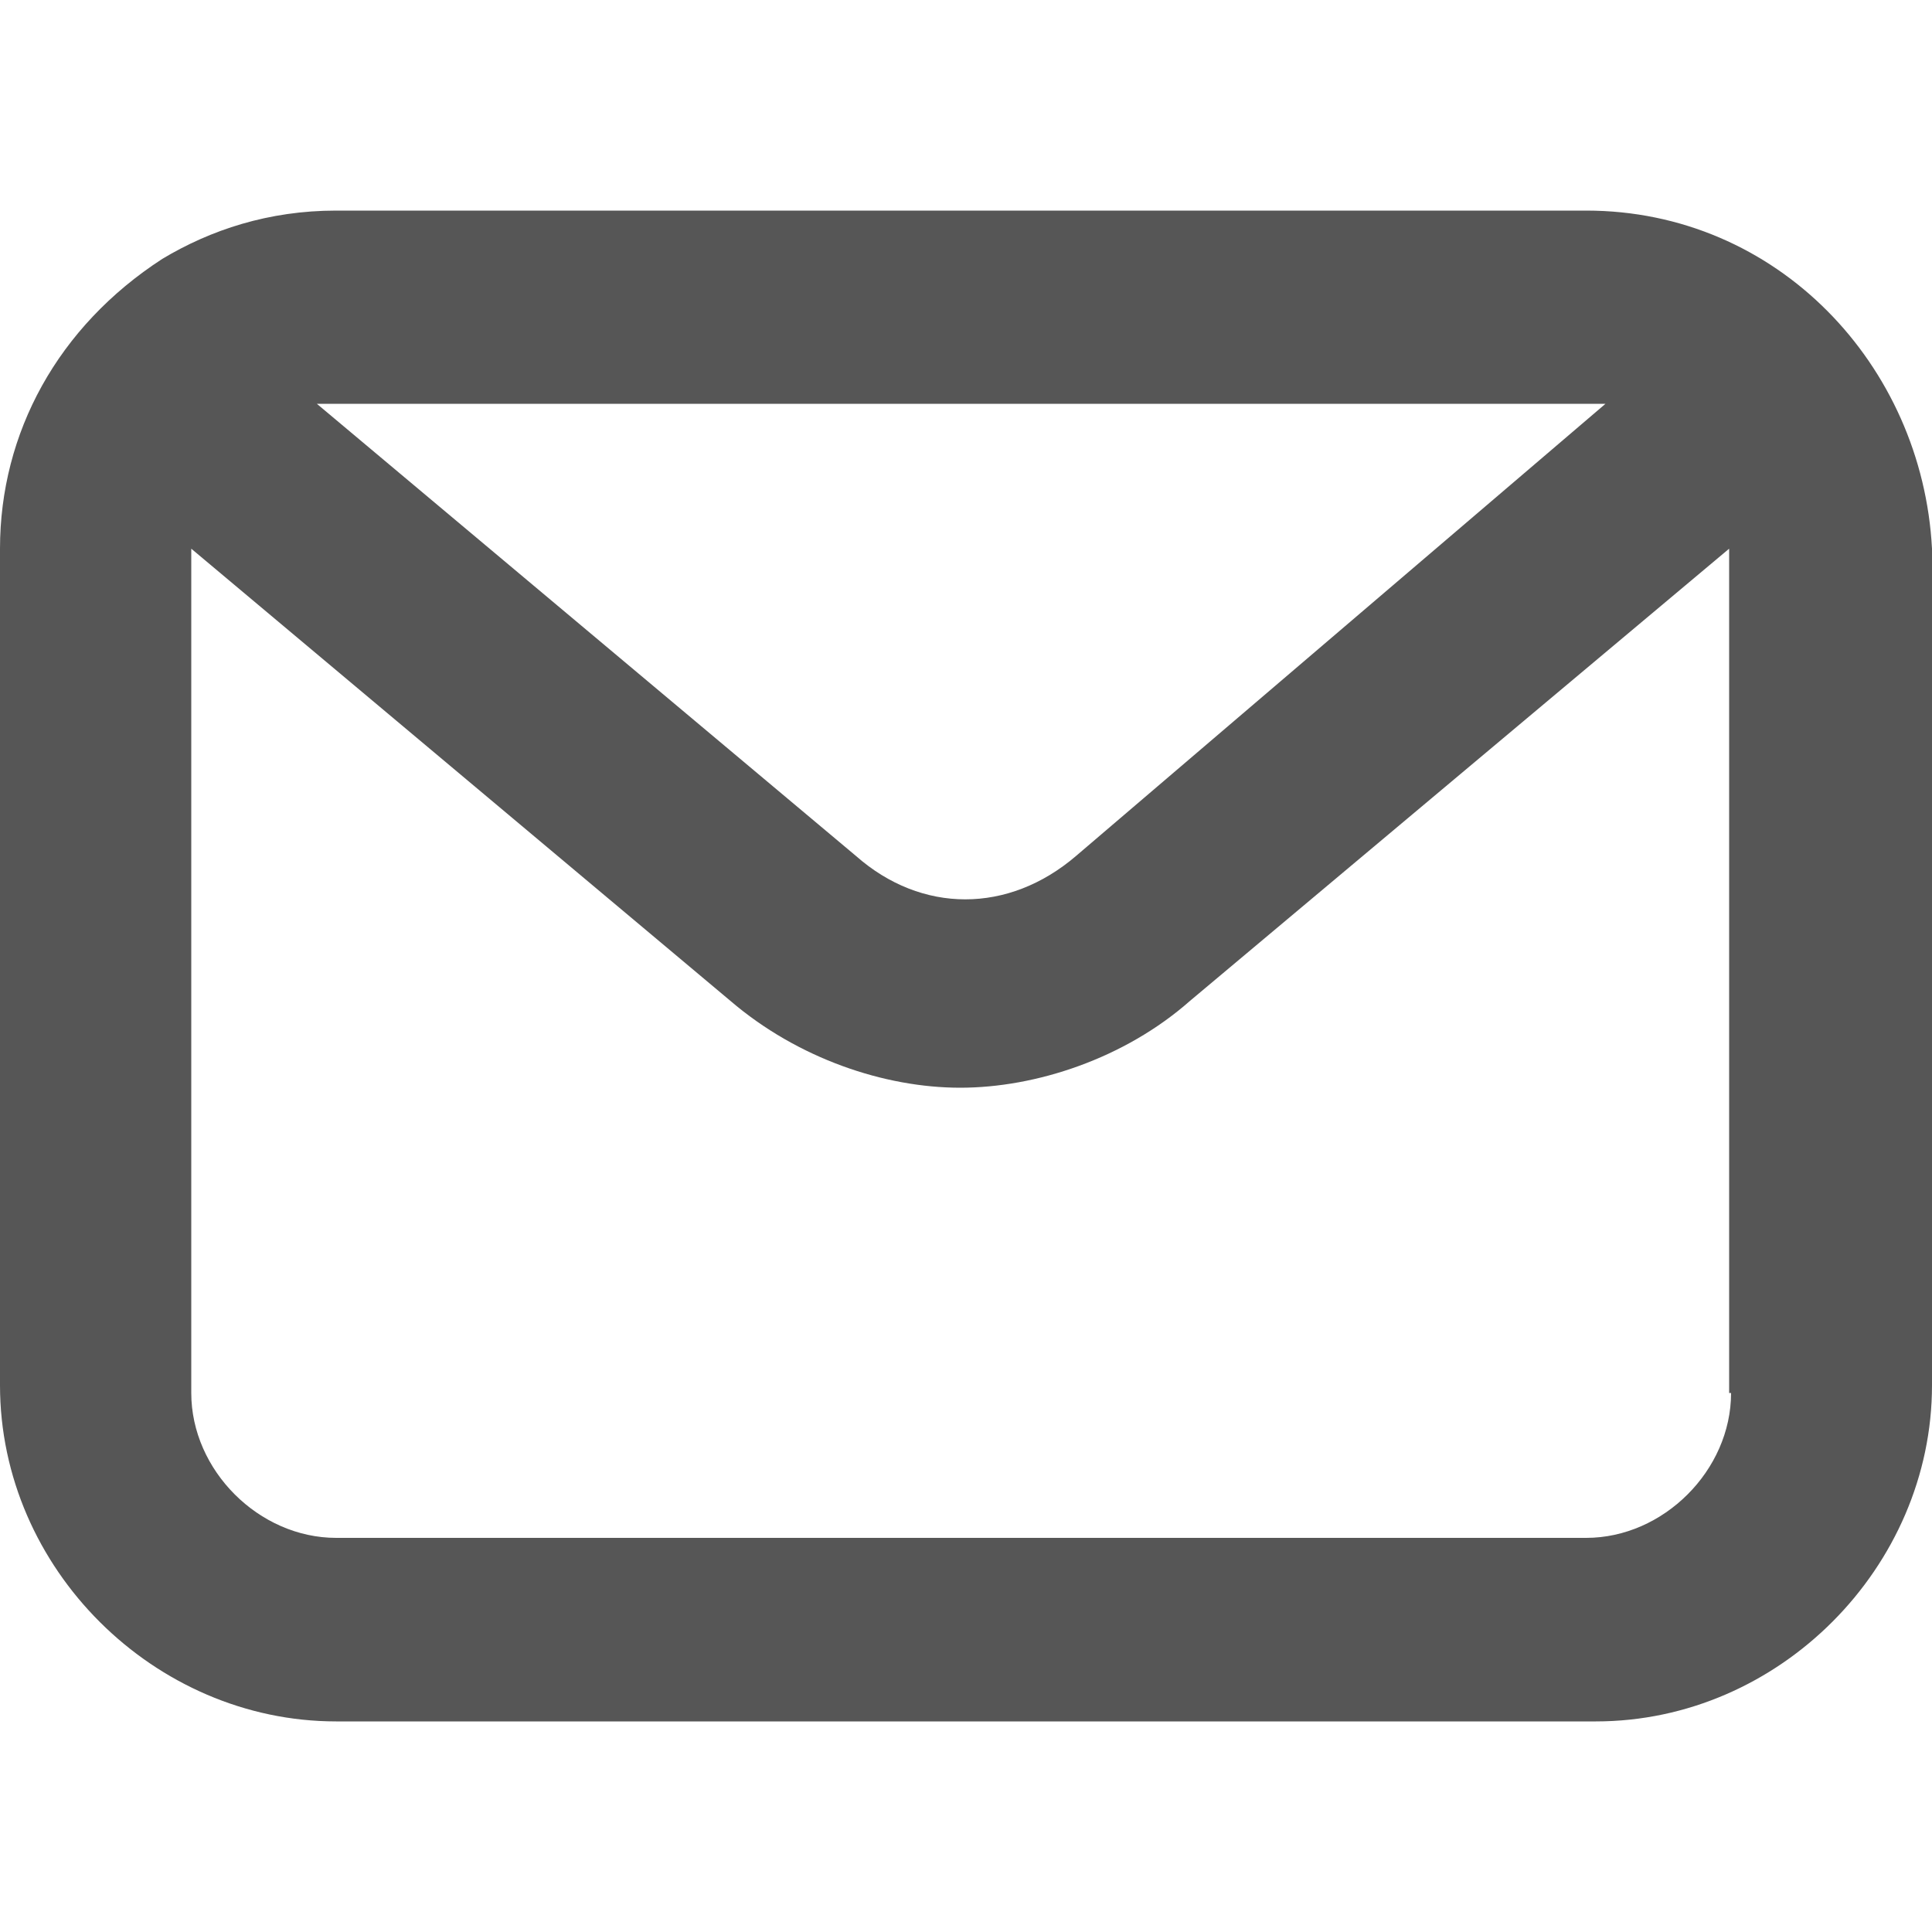 <svg xmlns="http://www.w3.org/2000/svg" version="1.1" xmlns:xlink="http://www.w3.org/1999/xlink" width="512" height="512" x="0" y="0" viewBox="0 0 100 100" style="enable-background:new 0 0 512 512" xml:space="preserve" class=""><g><path d="M82.1 10.9H17.4c-3.5 0-6.5 1-9 2.5-5.4 3.5-8.4 9-8.4 15v43.3c0 9.5 8 17.4 17.4 17.4h65.2c9.5 0 17.4-8 17.4-17.4V28.4c-.5-9.5-8-17.5-17.9-17.5zm-64.7 10h65.7L55.7 44.3c-3.5 3-8 3-11.4 0L16.4 20.9zm72.2 51.2c0 4-3.5 7.5-7.5 7.5H17.4c-4 0-7.5-3.5-7.5-7.5V28.4l27.9 23.4c3.5 3 8 4.5 11.9 4.5s8.5-1.5 11.9-4.5l27.9-23.4v43.7z" fill="#565656" opacity="1" data-original="#000000" class=""></path></g></svg>